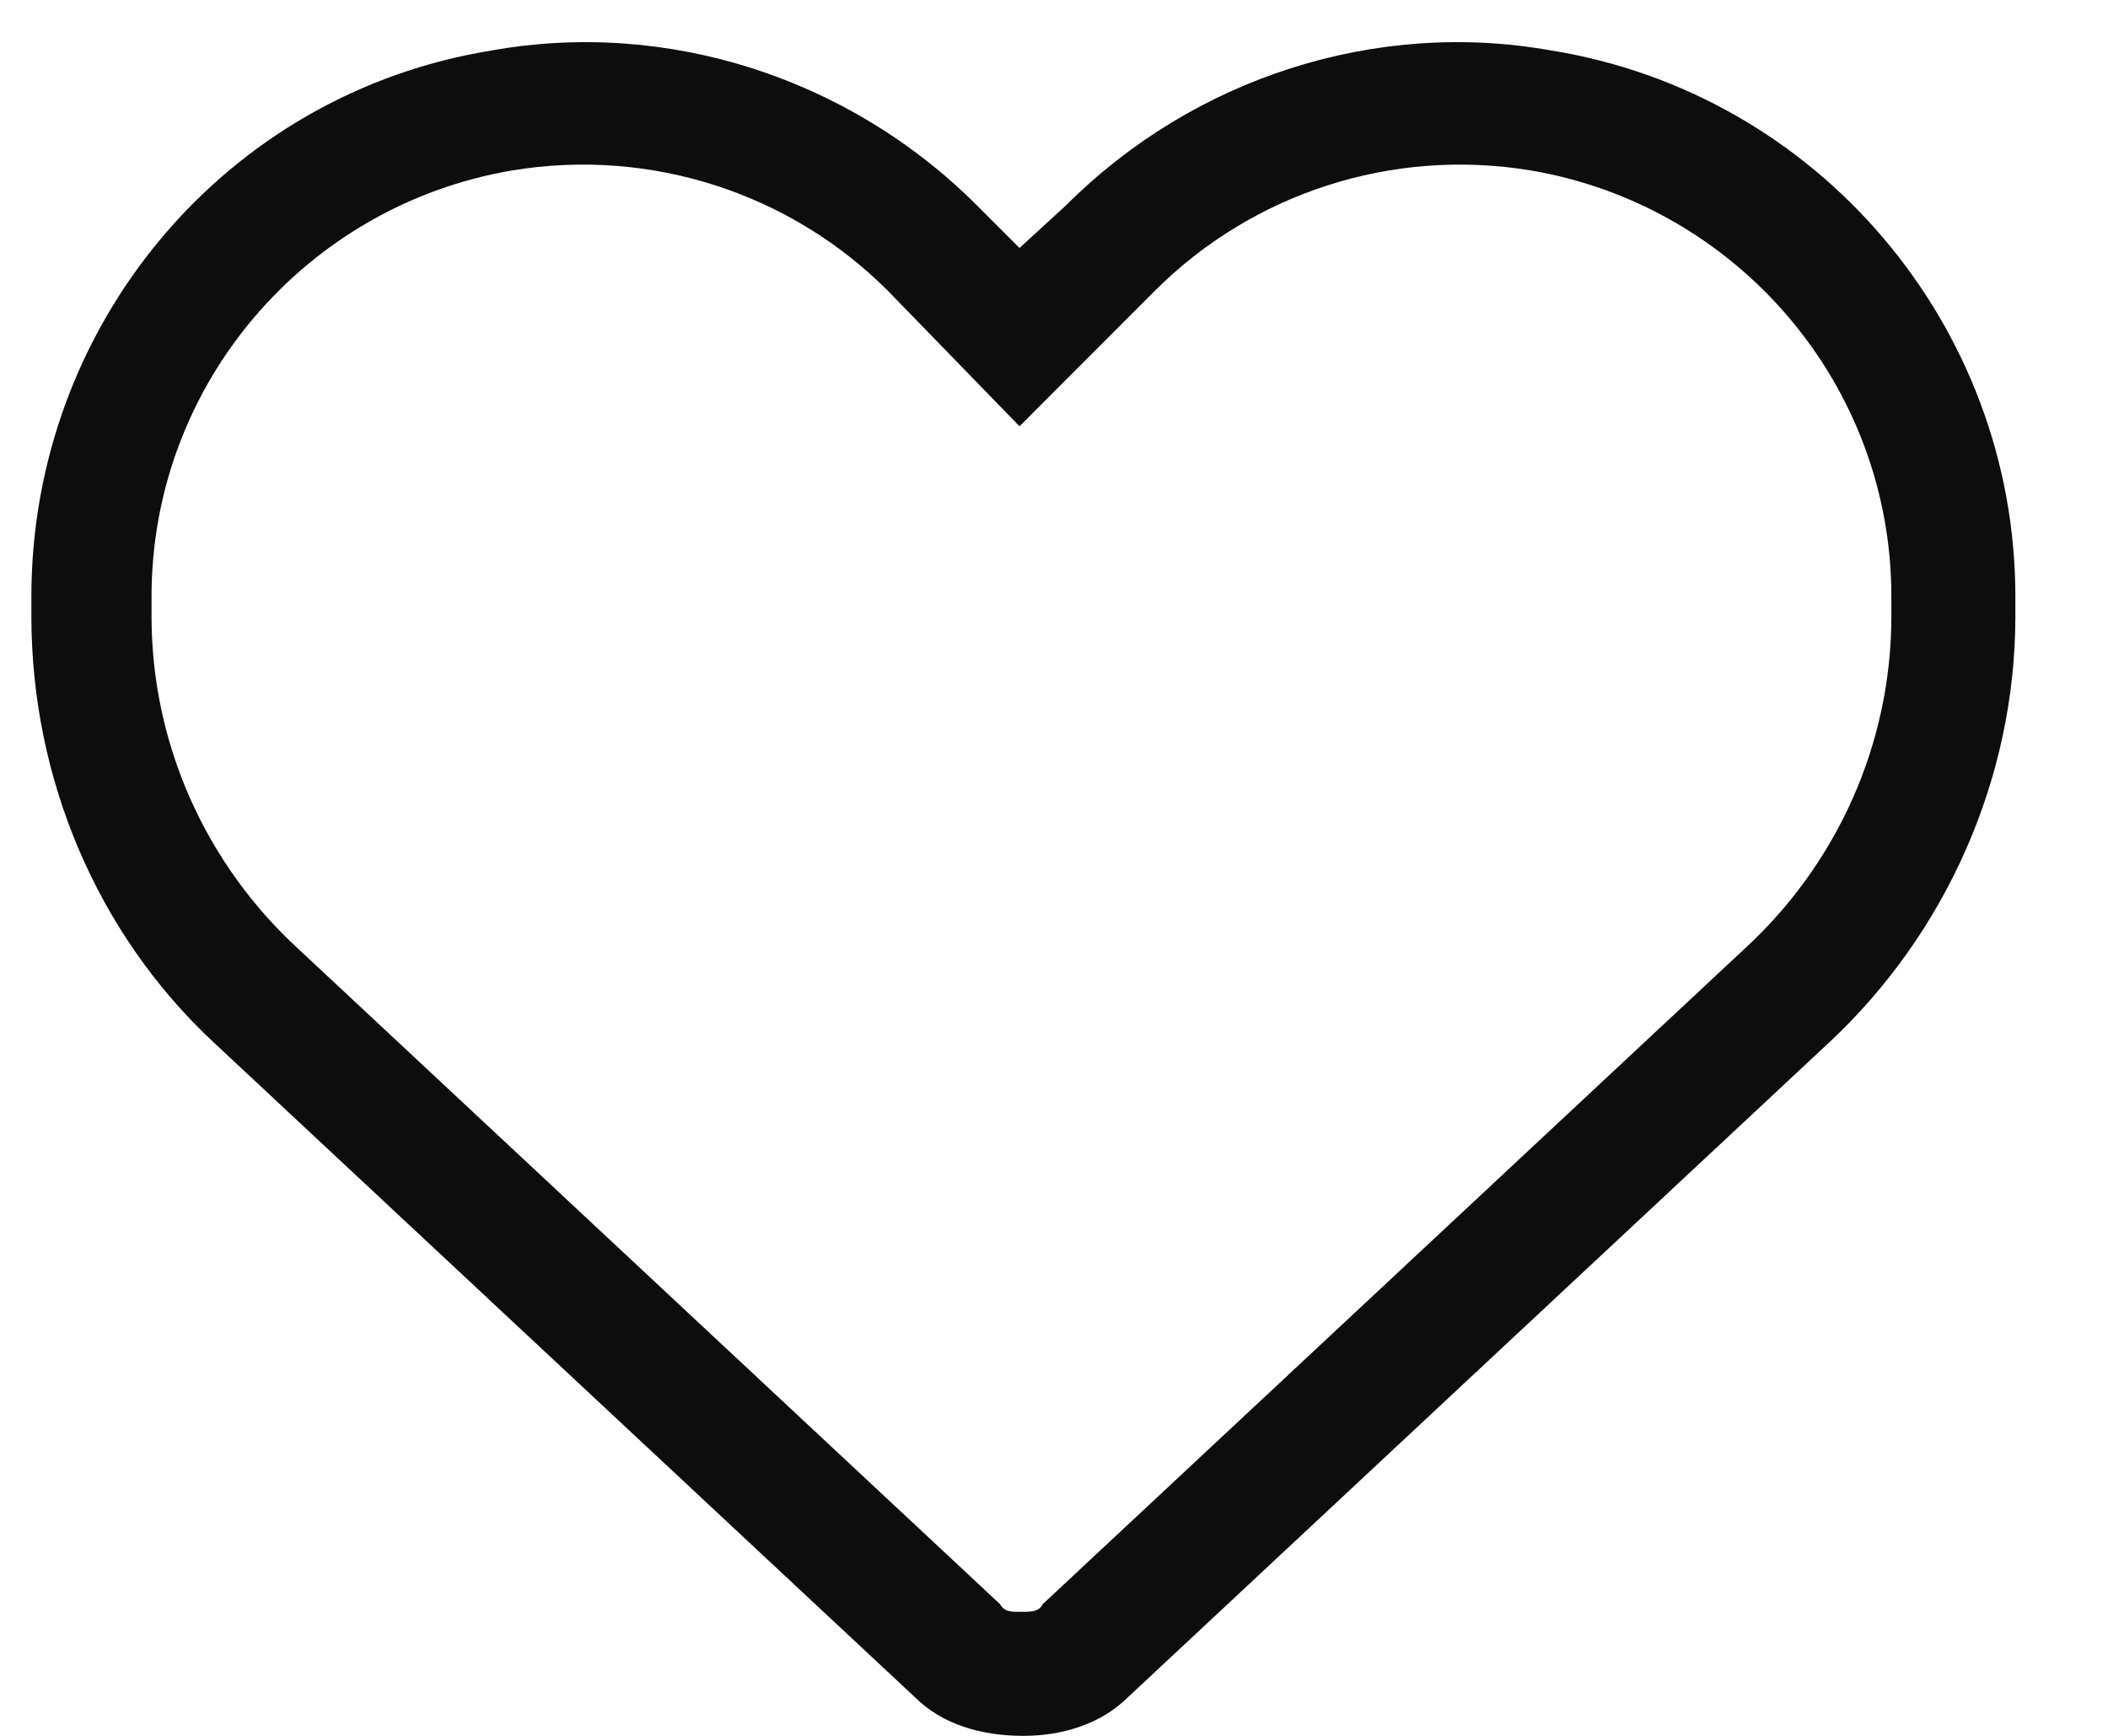 <svg width="17" height="14" viewBox="0 0 17 14" fill="none" xmlns="http://www.w3.org/2000/svg">
<path d="M8.222 2L8.597 1.656C9.628 0.625 11.097 0.156 12.503 0.406C14.659 0.75 16.253 2.625 16.253 4.812V4.969C16.253 6.281 15.69 7.531 14.753 8.406L9.097 13.688C8.878 13.906 8.565 14 8.253 14C7.909 14 7.597 13.906 7.378 13.688L1.722 8.406C0.784 7.531 0.253 6.281 0.253 4.969V4.812C0.253 2.625 1.815 0.75 3.972 0.406C5.378 0.156 6.847 0.625 7.878 1.656L8.222 2ZM8.222 3.438L7.159 2.344C6.378 1.562 5.253 1.188 4.128 1.375C2.472 1.656 1.222 3.094 1.222 4.812V4.969C1.222 6 1.659 6.969 2.409 7.656L8.065 12.938C8.097 13 8.159 13 8.222 13C8.315 13 8.378 13 8.409 12.938L14.065 7.656C14.815 6.969 15.253 6 15.253 4.969V4.812C15.253 3.094 14.003 1.656 12.347 1.375C11.222 1.188 10.097 1.562 9.315 2.344L8.222 3.438Z" fill="#0D0D0E"/>
</svg>
